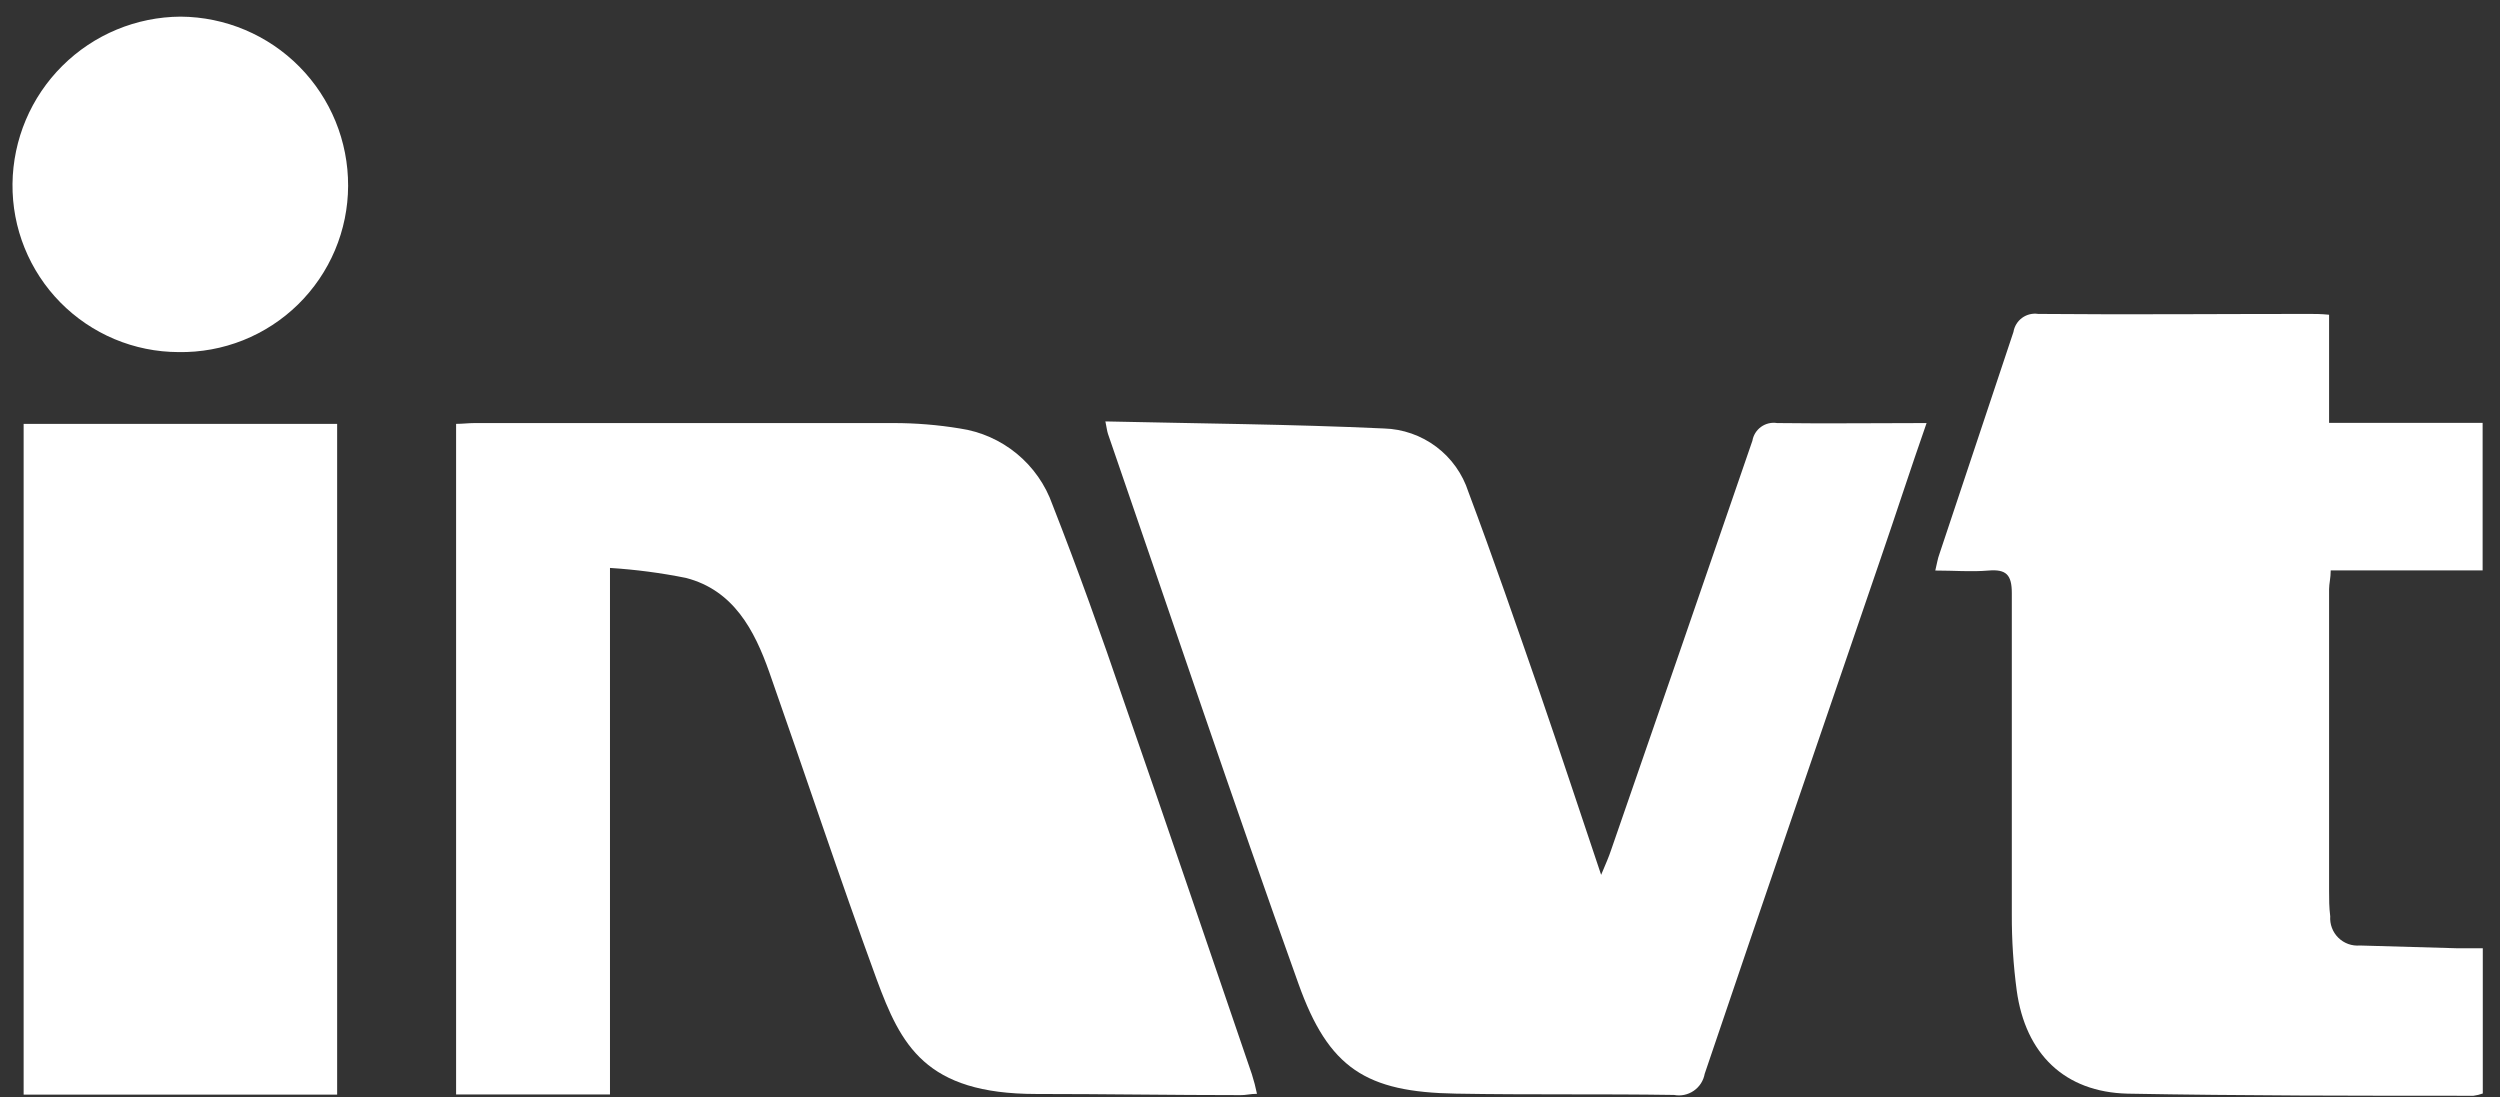 <svg width="139" height="61" viewBox="0 0 139 61" fill="none" xmlns="http://www.w3.org/2000/svg">
<rect x="0" y="0" width="139" height="61" fill="#333333" stroke="none"/>
<g clip-path="url(#clip0_1213_1985)">
<path d="M69.888 60.816C69.523 60.816 69.241 60.898 68.977 60.889C65.186 60.889 61.405 60.825 57.614 60.825C51.428 60.825 50.088 58.092 48.74 54.447C46.662 48.77 44.776 43.066 42.772 37.372C41.943 35.021 40.776 32.816 38.143 32.133C36.748 31.852 35.335 31.667 33.915 31.577V60.852H25.359V23.567C25.715 23.567 26.061 23.522 26.407 23.522C34.17 23.522 41.927 23.522 49.678 23.522C50.914 23.522 52.149 23.622 53.368 23.823C54.531 23.993 55.625 24.478 56.532 25.224C57.44 25.971 58.126 26.951 58.517 28.06C59.929 31.659 61.25 35.349 62.489 38.993C64.895 45.9 67.236 52.816 69.605 59.731C69.719 60.088 69.813 60.45 69.888 60.816Z" fill="white"/>
<path d="M107.118 23.522C106.207 26.128 105.414 28.588 104.567 31.048C101.305 40.597 98.016 50.137 94.781 59.704C94.747 59.893 94.676 60.074 94.572 60.236C94.468 60.398 94.332 60.537 94.174 60.647C94.016 60.756 93.837 60.833 93.649 60.873C93.461 60.913 93.266 60.915 93.077 60.879C89.041 60.816 84.995 60.879 80.95 60.806C75.947 60.724 73.87 59.394 72.193 54.693C68.549 44.533 65.123 34.319 61.606 24.132C61.551 23.968 61.533 23.786 61.46 23.431C66.672 23.549 71.802 23.586 76.95 23.823C78 23.853 79.016 24.209 79.856 24.84C80.697 25.471 81.32 26.348 81.642 27.349C83.027 31.039 84.312 34.766 85.606 38.492C86.736 41.772 87.82 45.062 89.023 48.642C89.278 48.032 89.442 47.668 89.569 47.285C92.2 39.698 94.821 32.105 97.433 24.506C97.486 24.194 97.661 23.915 97.918 23.731C98.176 23.547 98.496 23.472 98.808 23.522C101.524 23.558 104.248 23.522 107.118 23.522Z" fill="white"/>
<path d="M138.043 52.725V60.798C137.876 60.859 137.701 60.902 137.524 60.925C131.146 60.925 124.704 60.925 118.299 60.807C114.791 60.725 112.613 58.593 112.13 55.075C111.943 53.677 111.852 52.268 111.857 50.857C111.857 44.898 111.857 38.939 111.857 32.98C111.857 31.959 111.547 31.64 110.563 31.722C109.579 31.804 108.677 31.722 107.602 31.722C107.693 31.349 107.738 31.048 107.829 30.811C109.205 26.693 110.563 22.611 111.948 18.456C111.999 18.142 112.173 17.86 112.43 17.672C112.688 17.485 113.009 17.406 113.324 17.454C118.344 17.499 123.346 17.454 128.394 17.454C128.722 17.454 129.041 17.454 129.497 17.499V23.513H138.034V31.713H129.588C129.588 32.142 129.497 32.451 129.497 32.761V49.526C129.497 50 129.497 50.438 129.561 50.948C129.545 51.167 129.578 51.387 129.656 51.593C129.733 51.798 129.855 51.985 130.012 52.139C130.168 52.293 130.357 52.411 130.563 52.486C130.77 52.56 130.991 52.589 131.21 52.57L136.677 52.725H138.043Z" fill="white"/>
<path d="M1.314 23.568H18.745V60.861H1.314V23.568Z" fill="white"/>
<path d="M19.355 10.337C19.351 11.566 19.102 12.78 18.624 13.912C18.146 15.043 17.448 16.068 16.571 16.928C15.694 17.787 14.655 18.464 13.514 18.919C12.373 19.373 11.153 19.597 9.925 19.576C8.703 19.573 7.494 19.328 6.367 18.855C5.241 18.381 4.219 17.69 3.361 16.82C2.503 15.95 1.826 14.919 1.368 13.786C0.91 12.653 0.682 11.441 0.695 10.219C0.724 7.753 1.719 5.398 3.468 3.66C5.216 1.921 7.578 0.939 10.043 0.925C12.525 0.942 14.899 1.942 16.645 3.707C18.39 5.471 19.365 7.855 19.355 10.337Z" fill="white"/>
</g>
<defs>
<clipPath id="clip0_1213_1985">
<rect width="137.349" height="60" fill="white" transform="translate(0.695 0.925)"/>
</clipPath>
</defs>
</svg>
